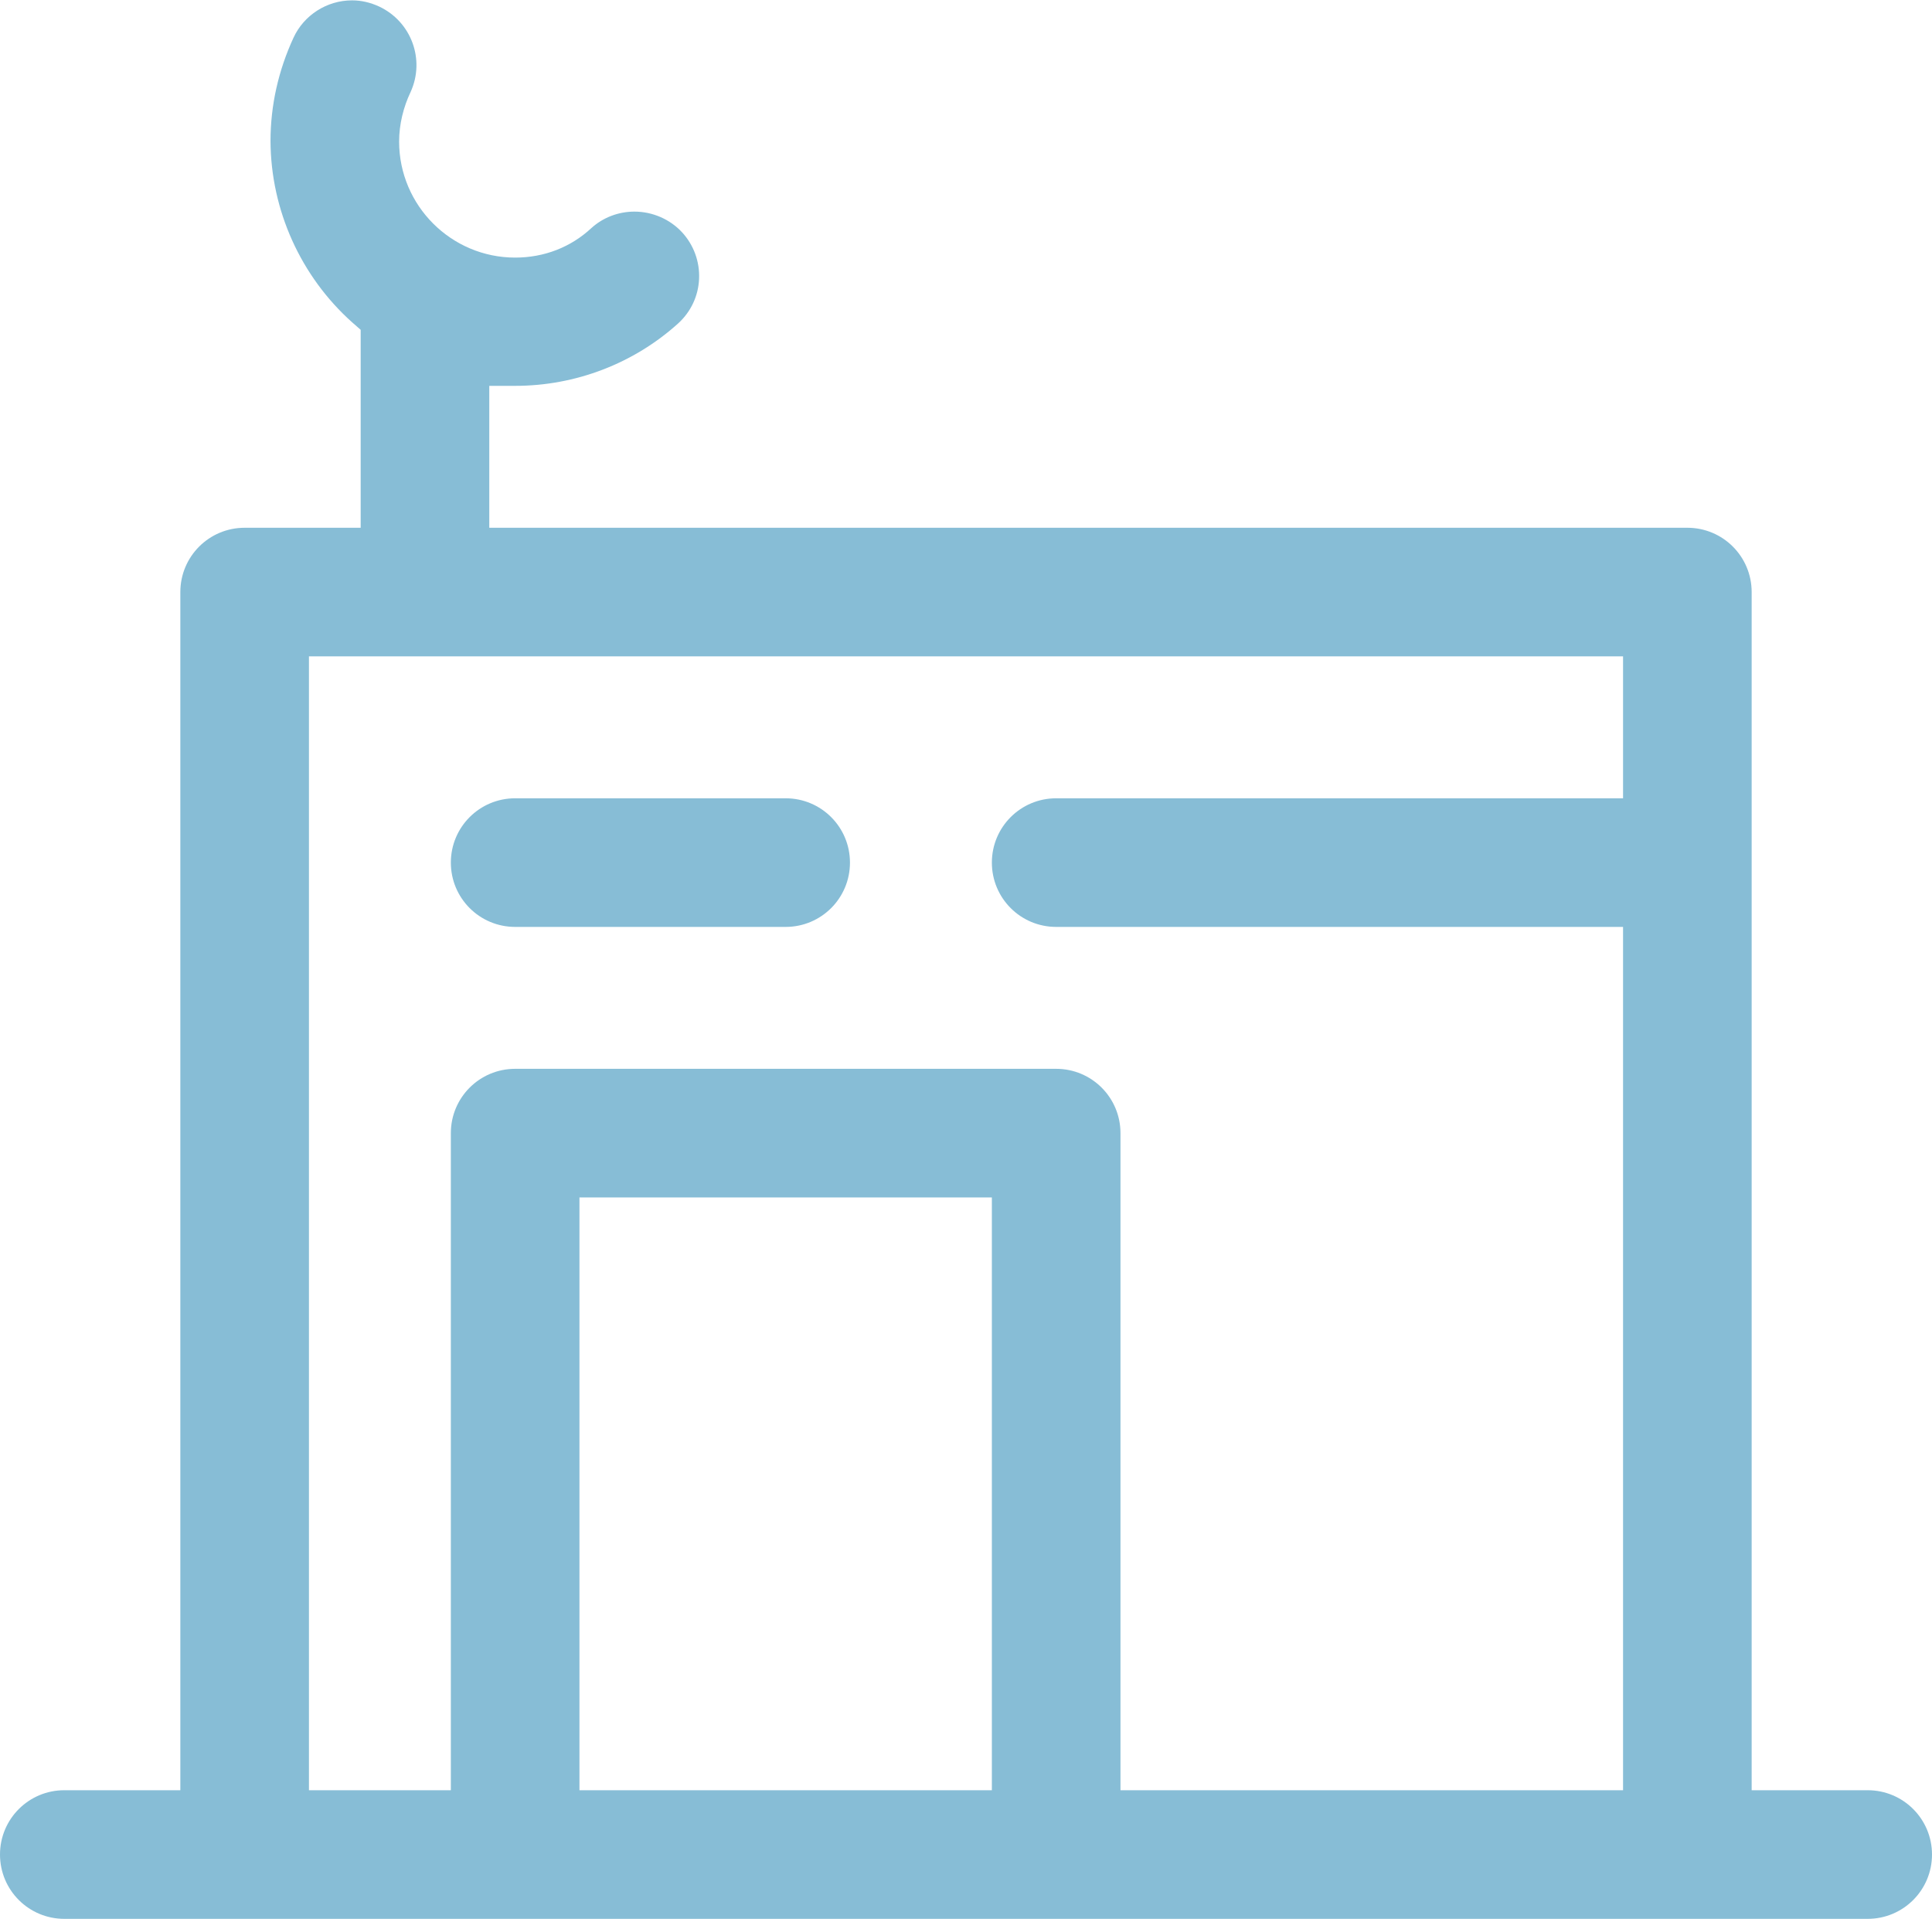 <svg id="Layer_1" data-name="Layer 1" data-sanitized-data-name="Layer 1" xmlns="http://www.w3.org/2000/svg" viewBox="0 0 53.78 53.41">
  <defs>
    <style>
      .cls-1 {
        fill: #87bdd6;
        stroke-width: 0px;
      }
    </style>
  </defs>
  <path class="cls-1" d="M1.79,53.41c-.99,0-1.79-.8-1.79-1.79s.8-1.79,1.79-1.79h3.23V16.48c0-.99.8-1.79,1.79-1.79h3.23v-5.51l-.24-.21c-1.43-1.28-2.26-3.12-2.27-5.04,0-1,.22-1.97.64-2.88.29-.63.93-1.04,1.63-1.04.26,0,.51.06.75.17.9.42,1.29,1.48.88,2.38-.2.42-.32.9-.32,1.38,0,1.78,1.45,3.23,3.23,3.23h0c.81,0,1.55-.29,2.12-.82.33-.3.76-.46,1.2-.46.5,0,.99.21,1.33.58.32.35.49.81.47,1.29-.02.48-.23.92-.58,1.24-1.24,1.12-2.86,1.74-4.54,1.74h-.72v3.95h33.35c.99,0,1.79.8,1.79,1.79v33.35h3.23c.99,0,1.79.8,1.79,1.79s-.8,1.79-1.79,1.79H1.79ZM29.4,29.75c.99,0,1.79.8,1.79,1.79v18.29h13.99v-24.03h-15.78c-.99,0-1.79-.8-1.79-1.79s.8-1.79,1.79-1.79h15.78v-3.95H8.6v31.56h3.95v-18.29c0-.99.8-1.79,1.79-1.79h15.06ZM16.13,49.83h11.48v-16.5h-11.48v16.5Z"></path>
  <path class="cls-1" d="M14.34,25.8c-.99,0-1.79-.8-1.79-1.79s.8-1.79,1.79-1.79h7.53c.99,0,1.79.8,1.79,1.79s-.8,1.79-1.79,1.79h-7.53Z"></path>
</svg>